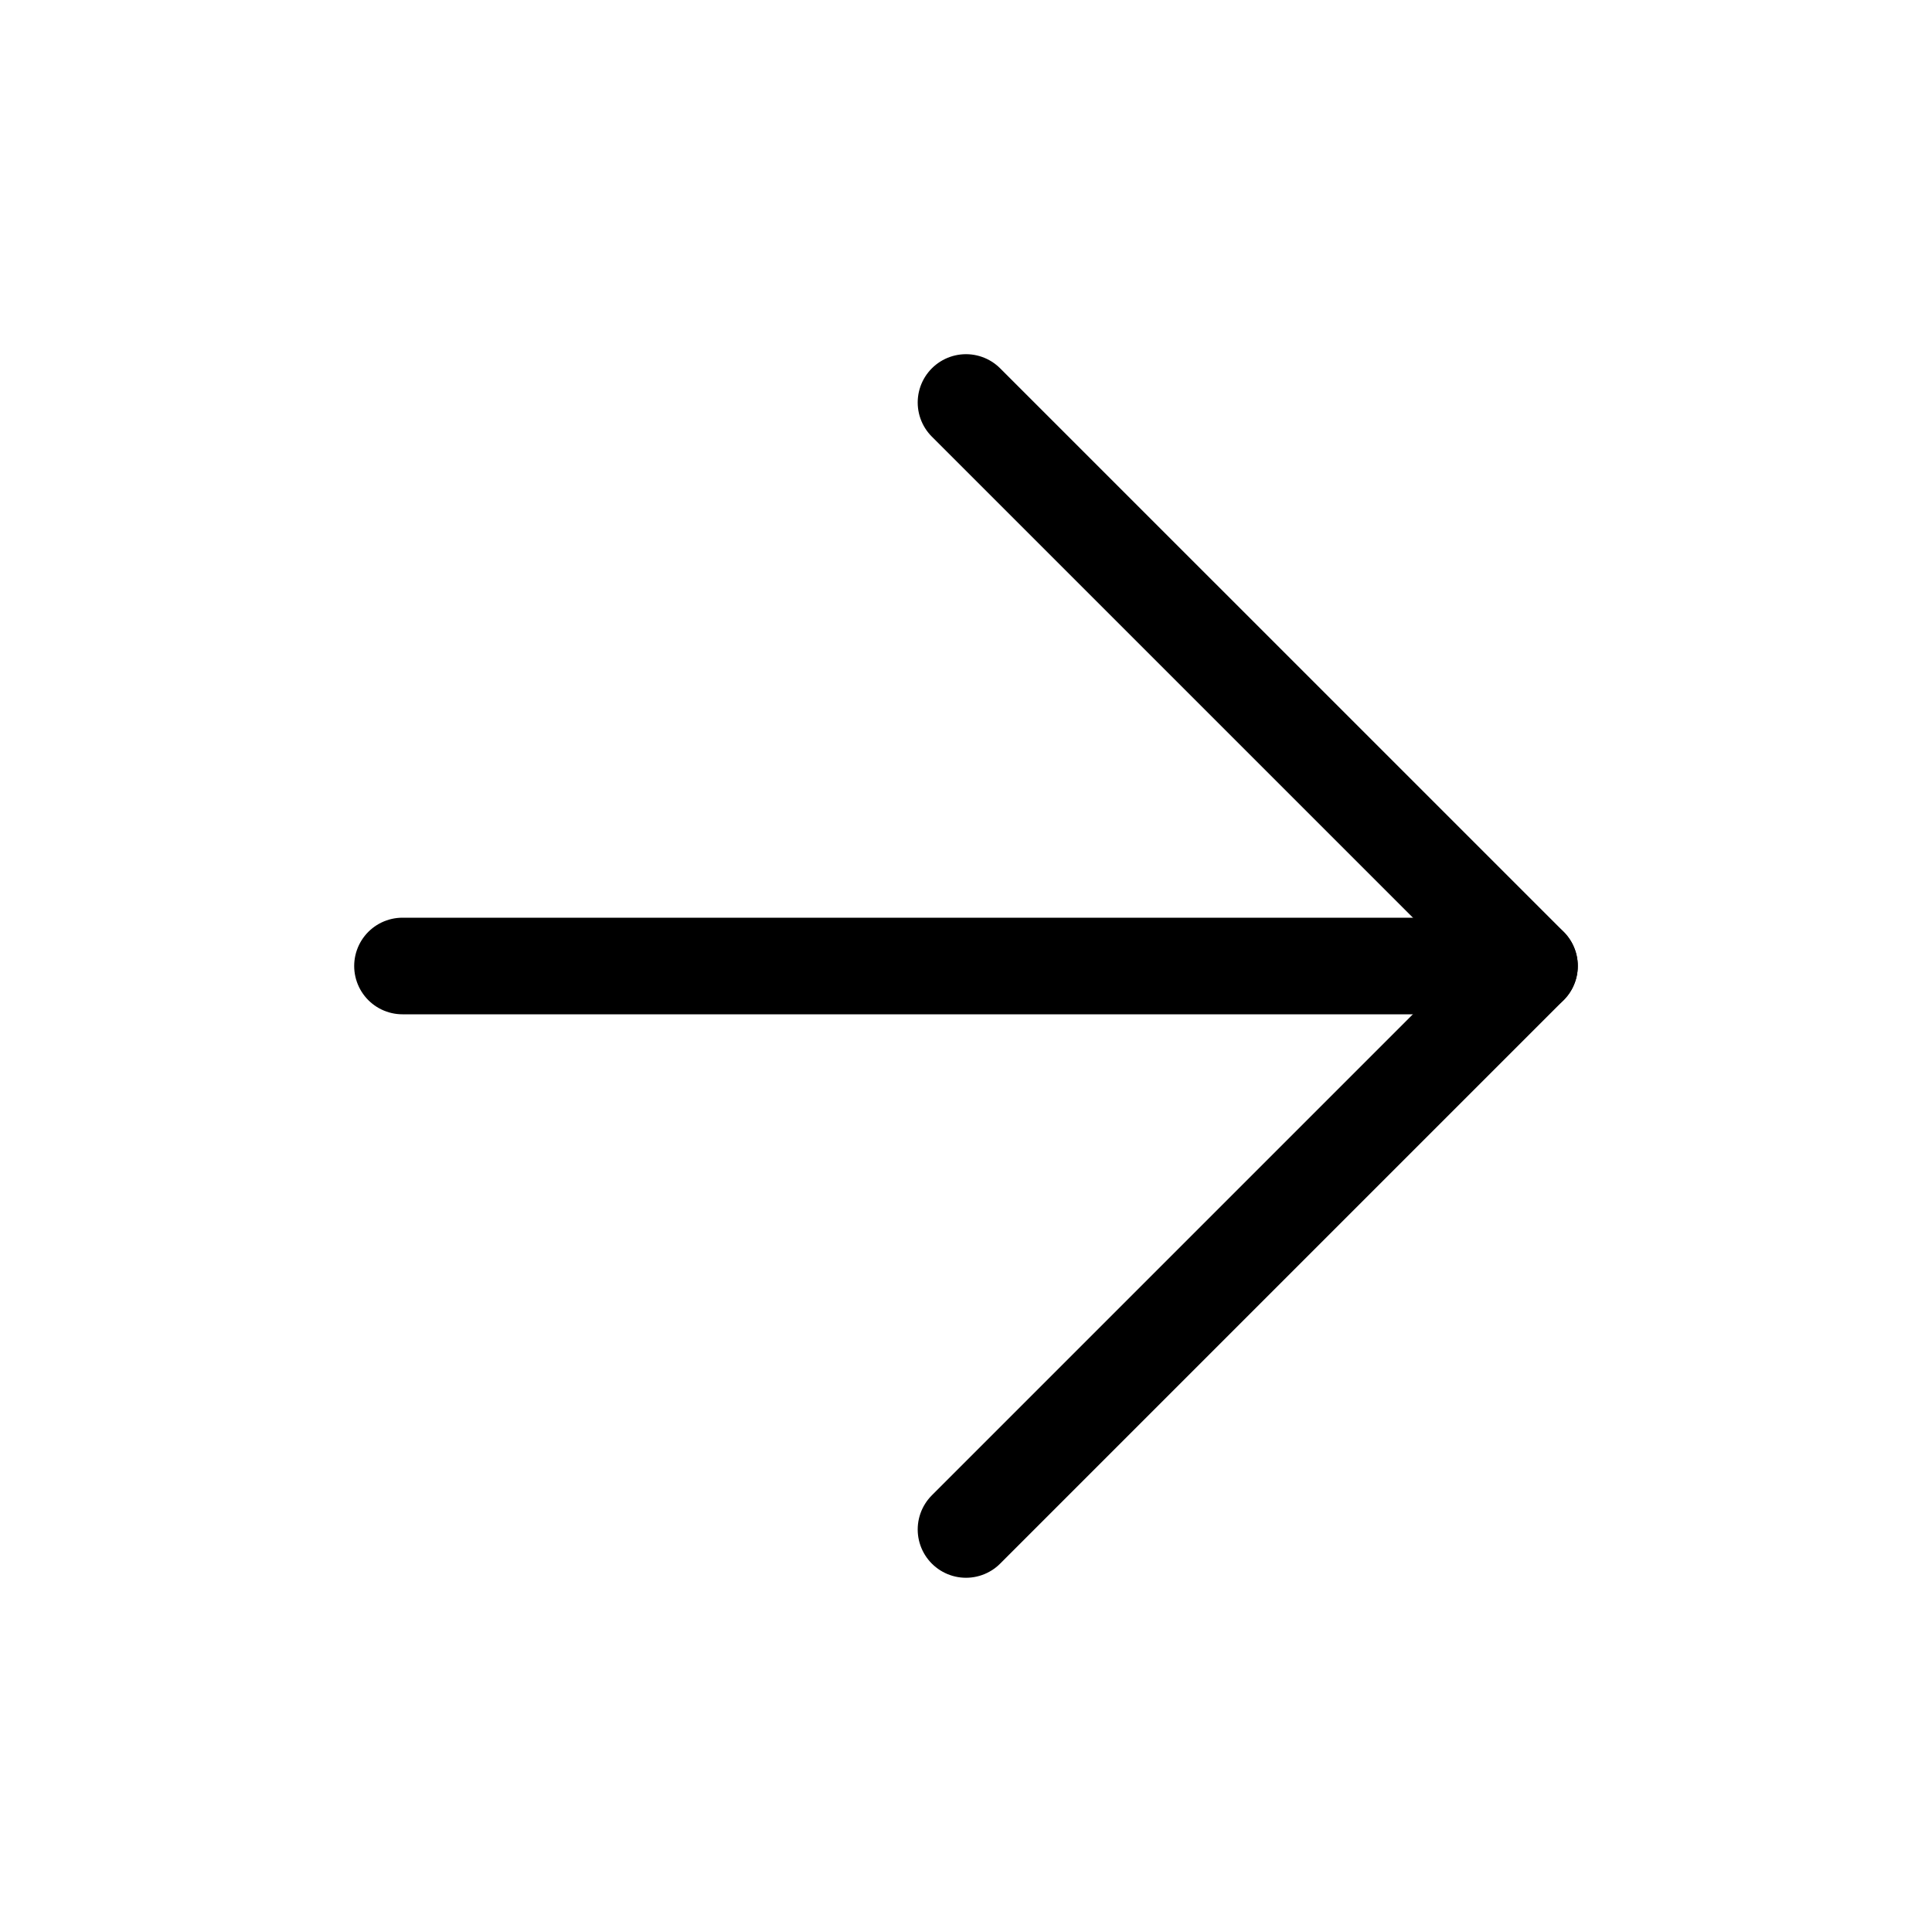 <svg width="40" height="40" viewBox="0 0 40 40" fill="none" xmlns="http://www.w3.org/2000/svg">
    <path d="M8.333 20L31.666 20" stroke="#000000" stroke-width="2" stroke-linecap="round" stroke-linejoin="round"/>
    <path d="M20 31.666L31.667 19.999L20 8.333" stroke="#000000" stroke-width="2" stroke-linecap="round" stroke-linejoin="round"/>
</svg>
